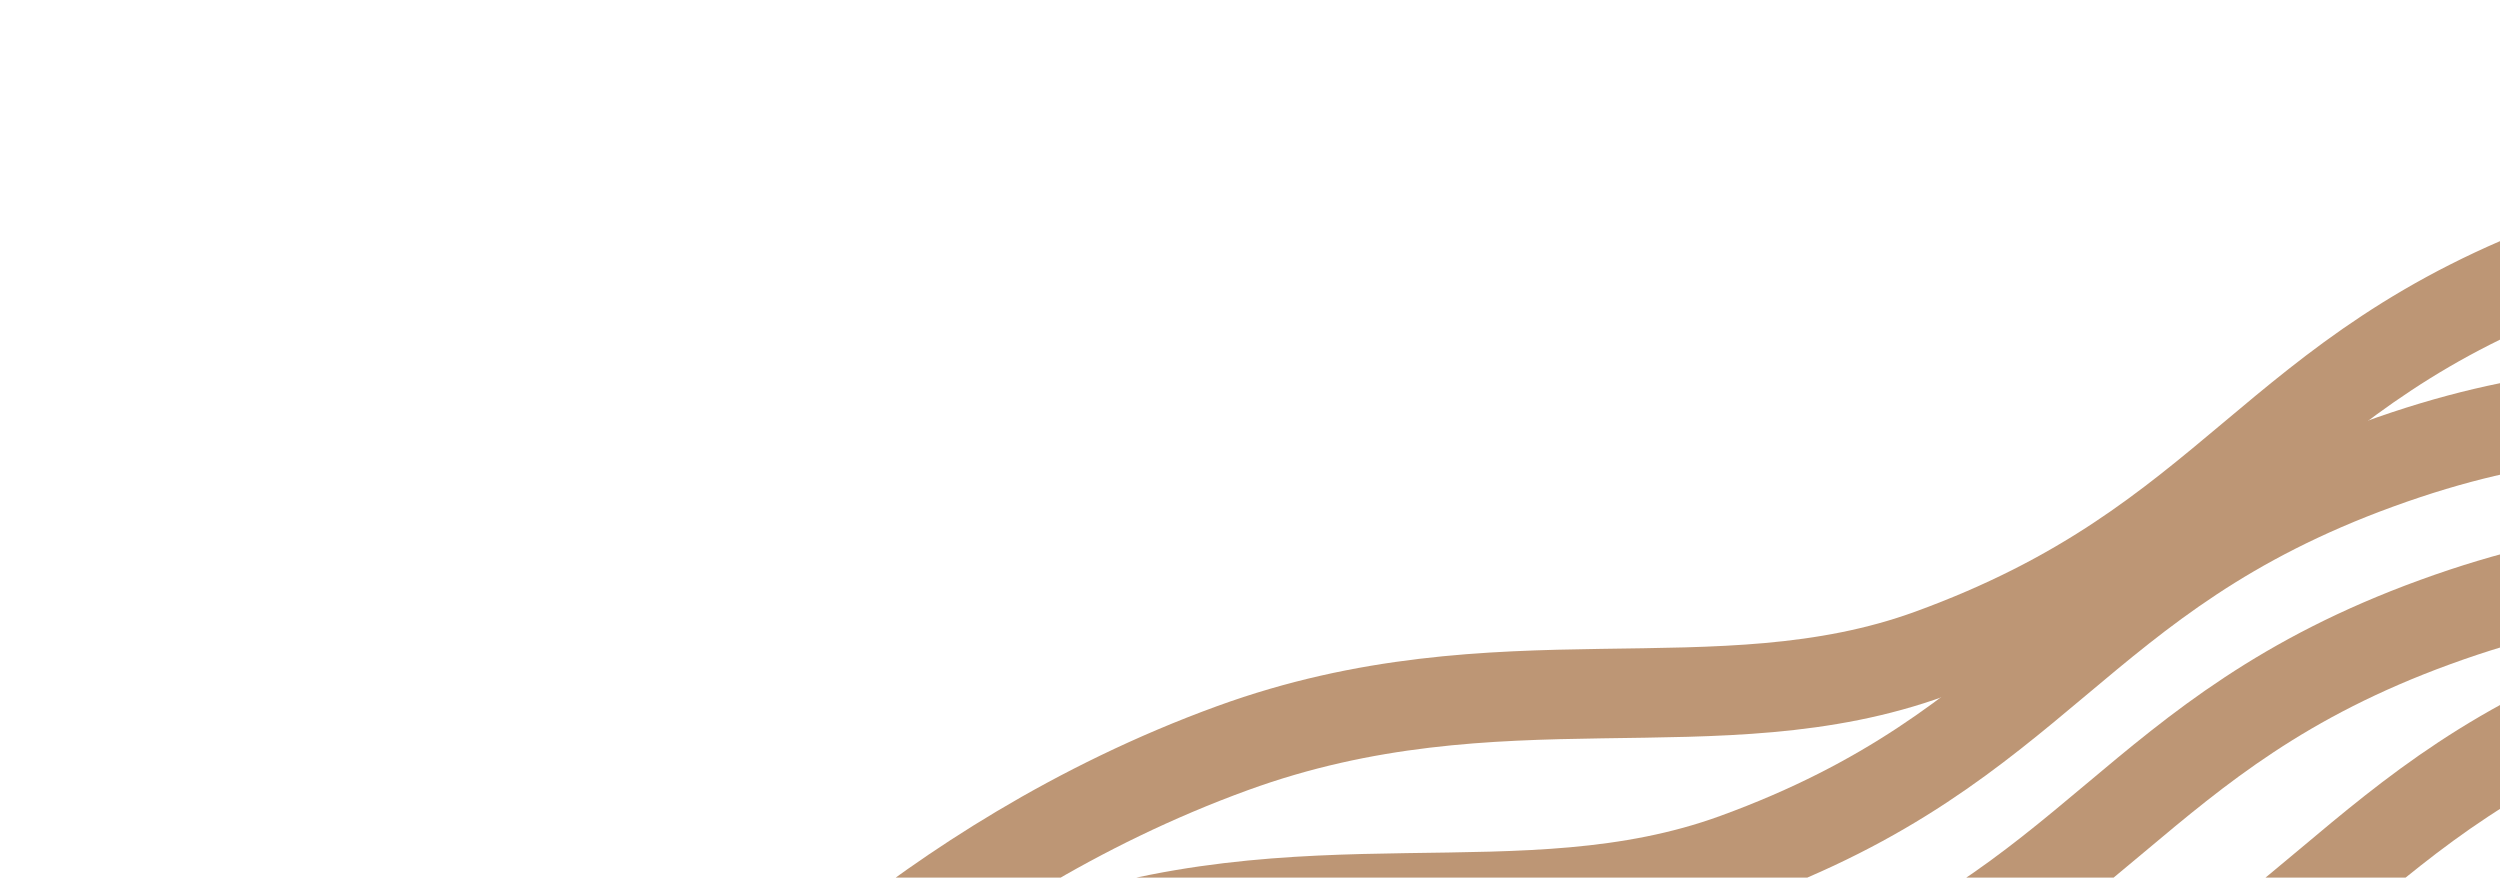 <?xml version="1.0" encoding="UTF-8"?> <svg xmlns="http://www.w3.org/2000/svg" width="678" height="238" viewBox="0 0 678 238" fill="none"><path d="M217.359 410.486C217.359 410.486 269.156 349.801 354.981 318.563C427.39 292.208 486.394 314.022 544.22 292.976C627.472 262.674 635.612 216.421 718.497 186.254C801.381 156.086 832.469 186.605 903.224 160.852C973.979 135.099 1012.73 79.163 1012.73 79.163" stroke="#BD9675" stroke-width="24.265"></path><path d="M159.324 392.928C159.324 392.928 211.121 332.243 296.946 301.005C369.355 274.65 428.359 296.465 486.184 275.418C569.437 245.116 577.577 198.864 660.462 168.696C743.346 138.529 774.434 169.047 845.189 143.294C915.944 117.541 954.693 61.605 954.693 61.605" stroke="#BD9675" stroke-width="24.265"></path><path d="M196.653 294.812C196.653 294.812 248.45 234.127 334.275 202.889C406.684 176.534 465.688 198.349 523.514 177.302C606.766 147.001 614.906 100.748 697.791 70.58C780.675 40.413 811.763 70.931 882.518 45.178C953.273 19.425 992.022 -36.511 992.022 -36.511" stroke="#BD9675" stroke-width="24.265"></path><path d="M143.775 350.21C143.775 350.21 195.572 289.524 281.397 258.286C353.806 231.932 412.81 253.746 470.636 232.699C553.888 202.398 562.028 156.145 644.913 125.977C727.798 95.81 758.885 126.328 829.641 100.575C900.396 74.823 939.144 18.886 939.144 18.886" stroke="#BD9675" stroke-width="24.265"></path></svg> 